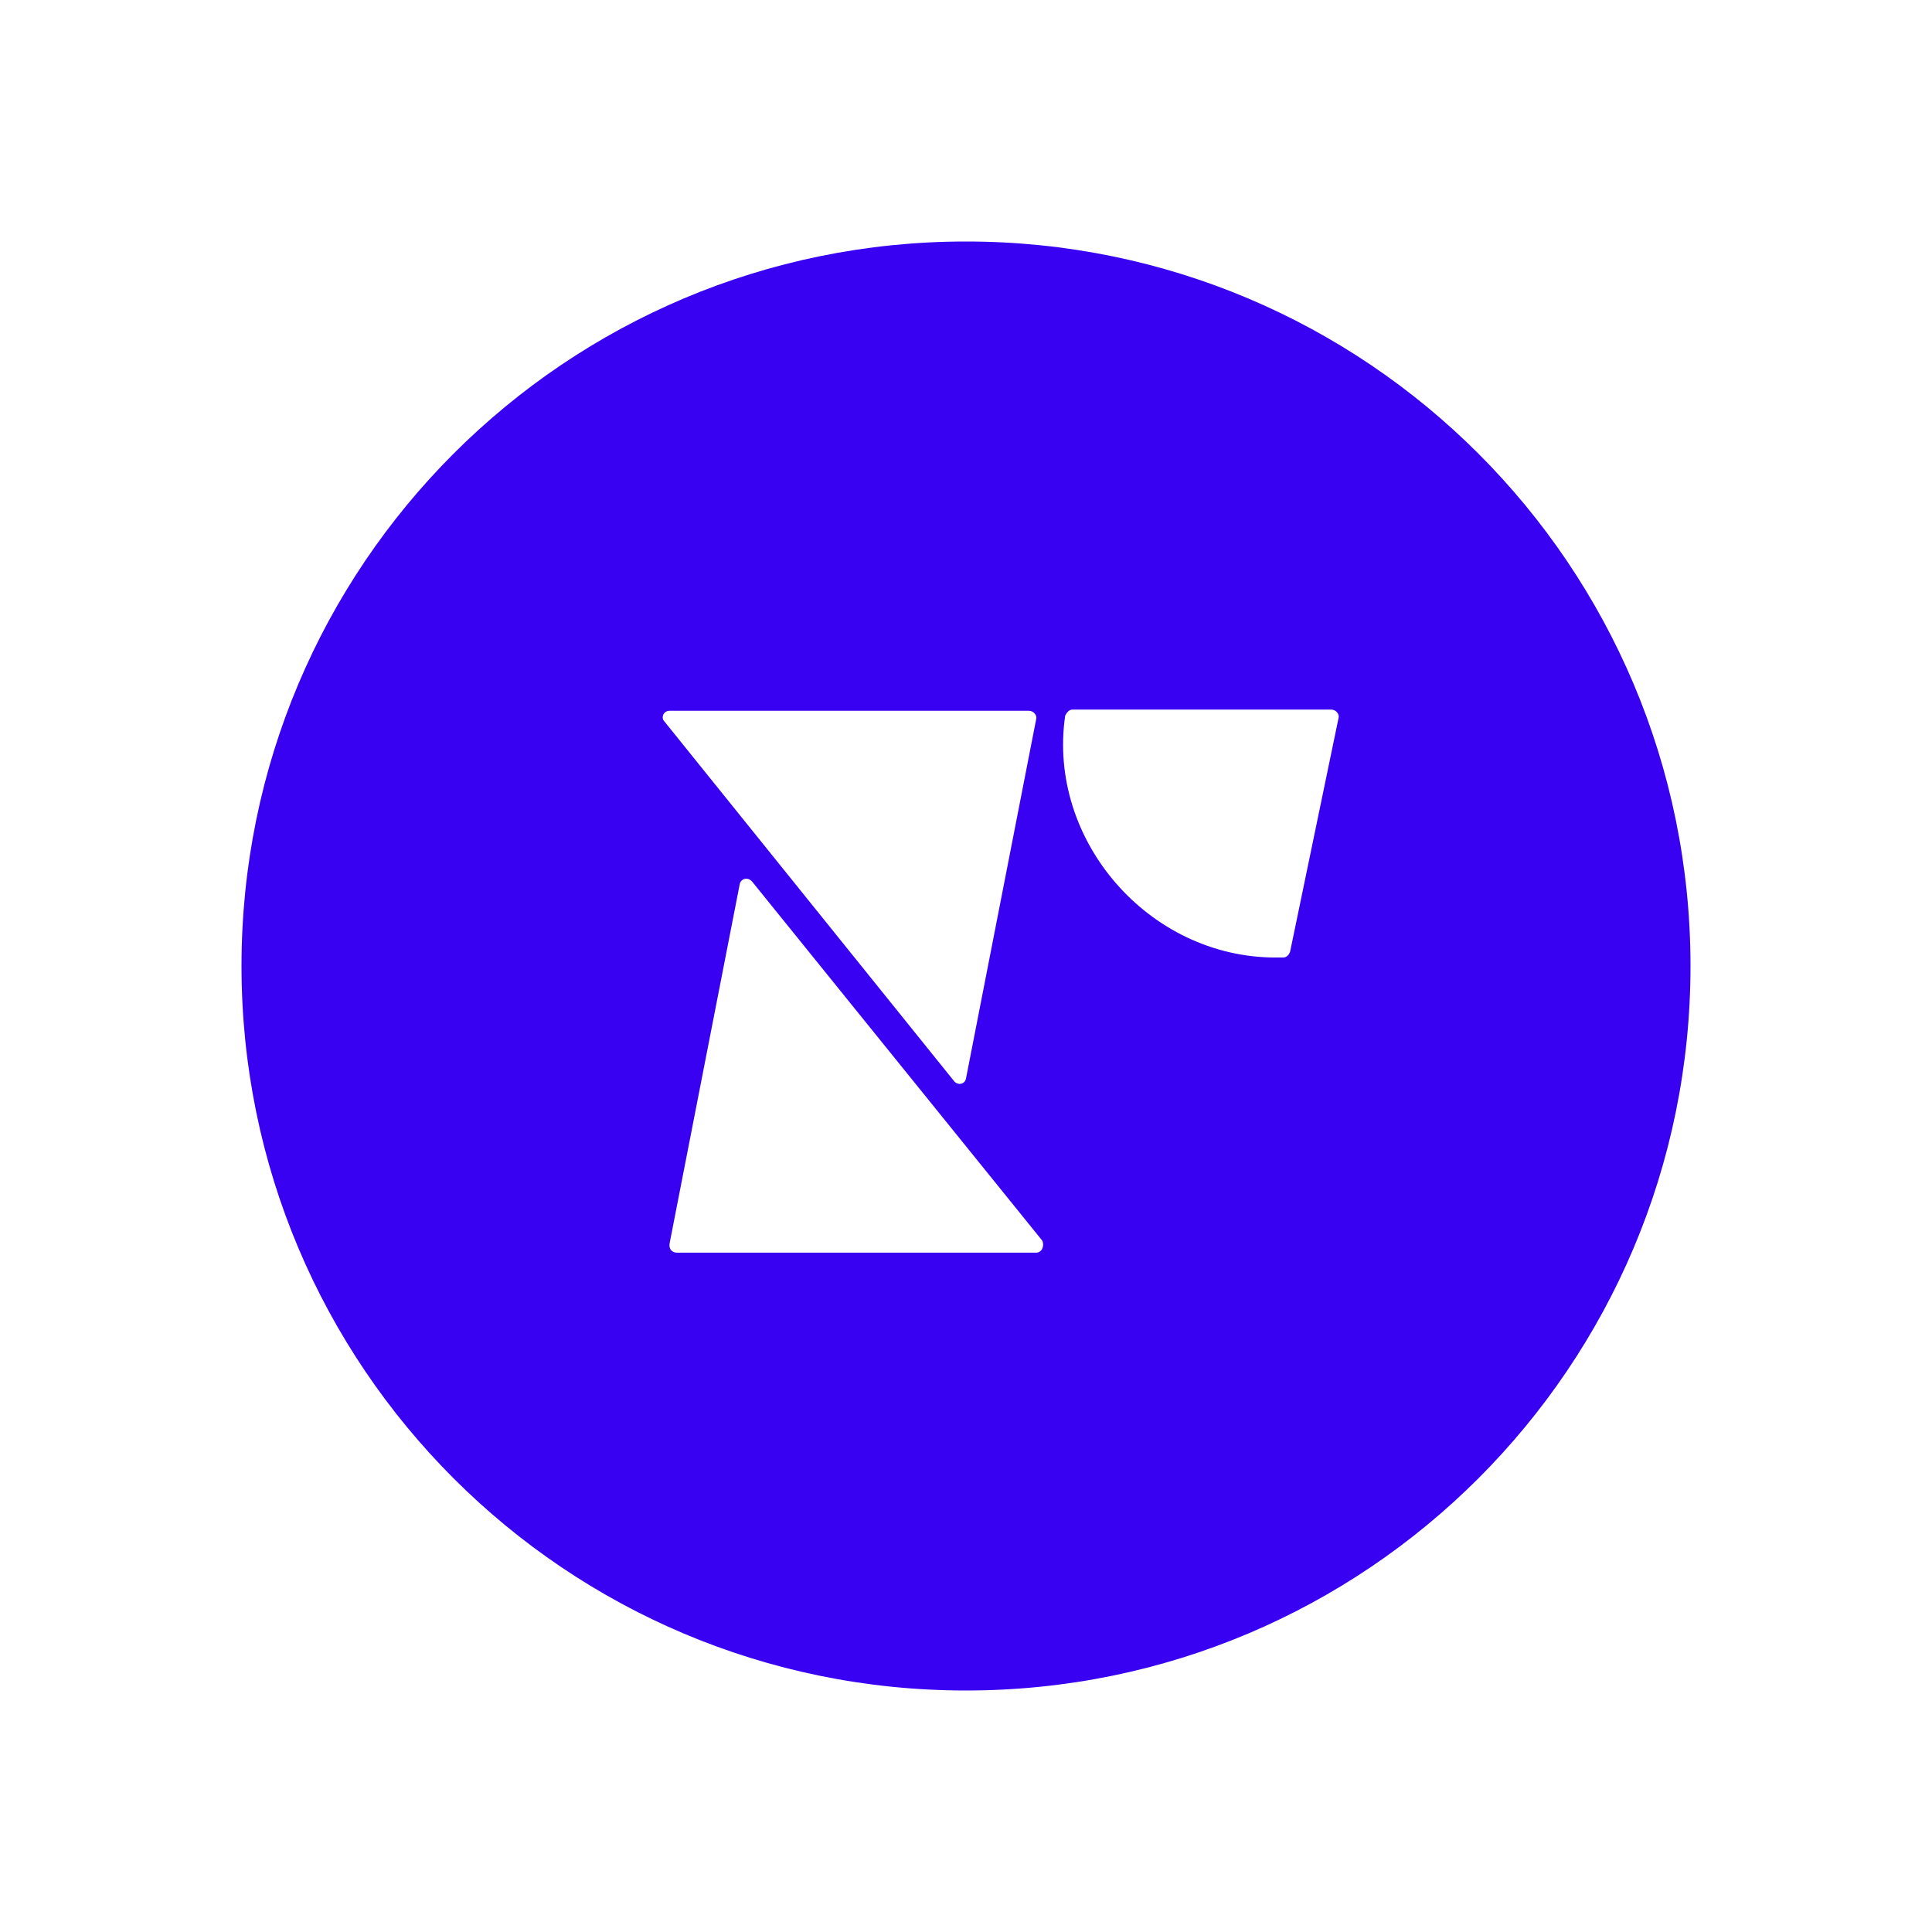 <svg width="80" height="80" viewBox="0 0 80 80" fill="none" xmlns="http://www.w3.org/2000/svg">
<path fill-rule="evenodd" clip-rule="evenodd" d="M70 40C70 56.578 56.578 70 40 70C23.422 70 10 56.578 10 40C10 23.422 23.422 10 40 10C56.578 10 70 23.422 70 40ZM28.03 51.87H42.905C43.155 51.87 43.255 51.569 43.155 51.369L31.135 36.494C30.935 36.294 30.684 36.394 30.634 36.594L27.73 51.469C27.68 51.719 27.83 51.87 28.03 51.87ZM27.73 29.432H42.604C42.805 29.432 42.955 29.633 42.905 29.783L40 44.658C39.95 44.908 39.649 44.958 39.499 44.758L27.479 29.833C27.379 29.683 27.479 29.432 27.73 29.432ZM44.107 29.633C44.157 29.533 44.257 29.382 44.407 29.382H55.125C55.325 29.382 55.476 29.583 55.426 29.733L53.422 39.399C53.372 39.549 53.272 39.649 53.122 39.649H52.821C47.563 39.649 43.356 34.791 44.107 29.633Z" fill="#3901F1"/>
</svg>
